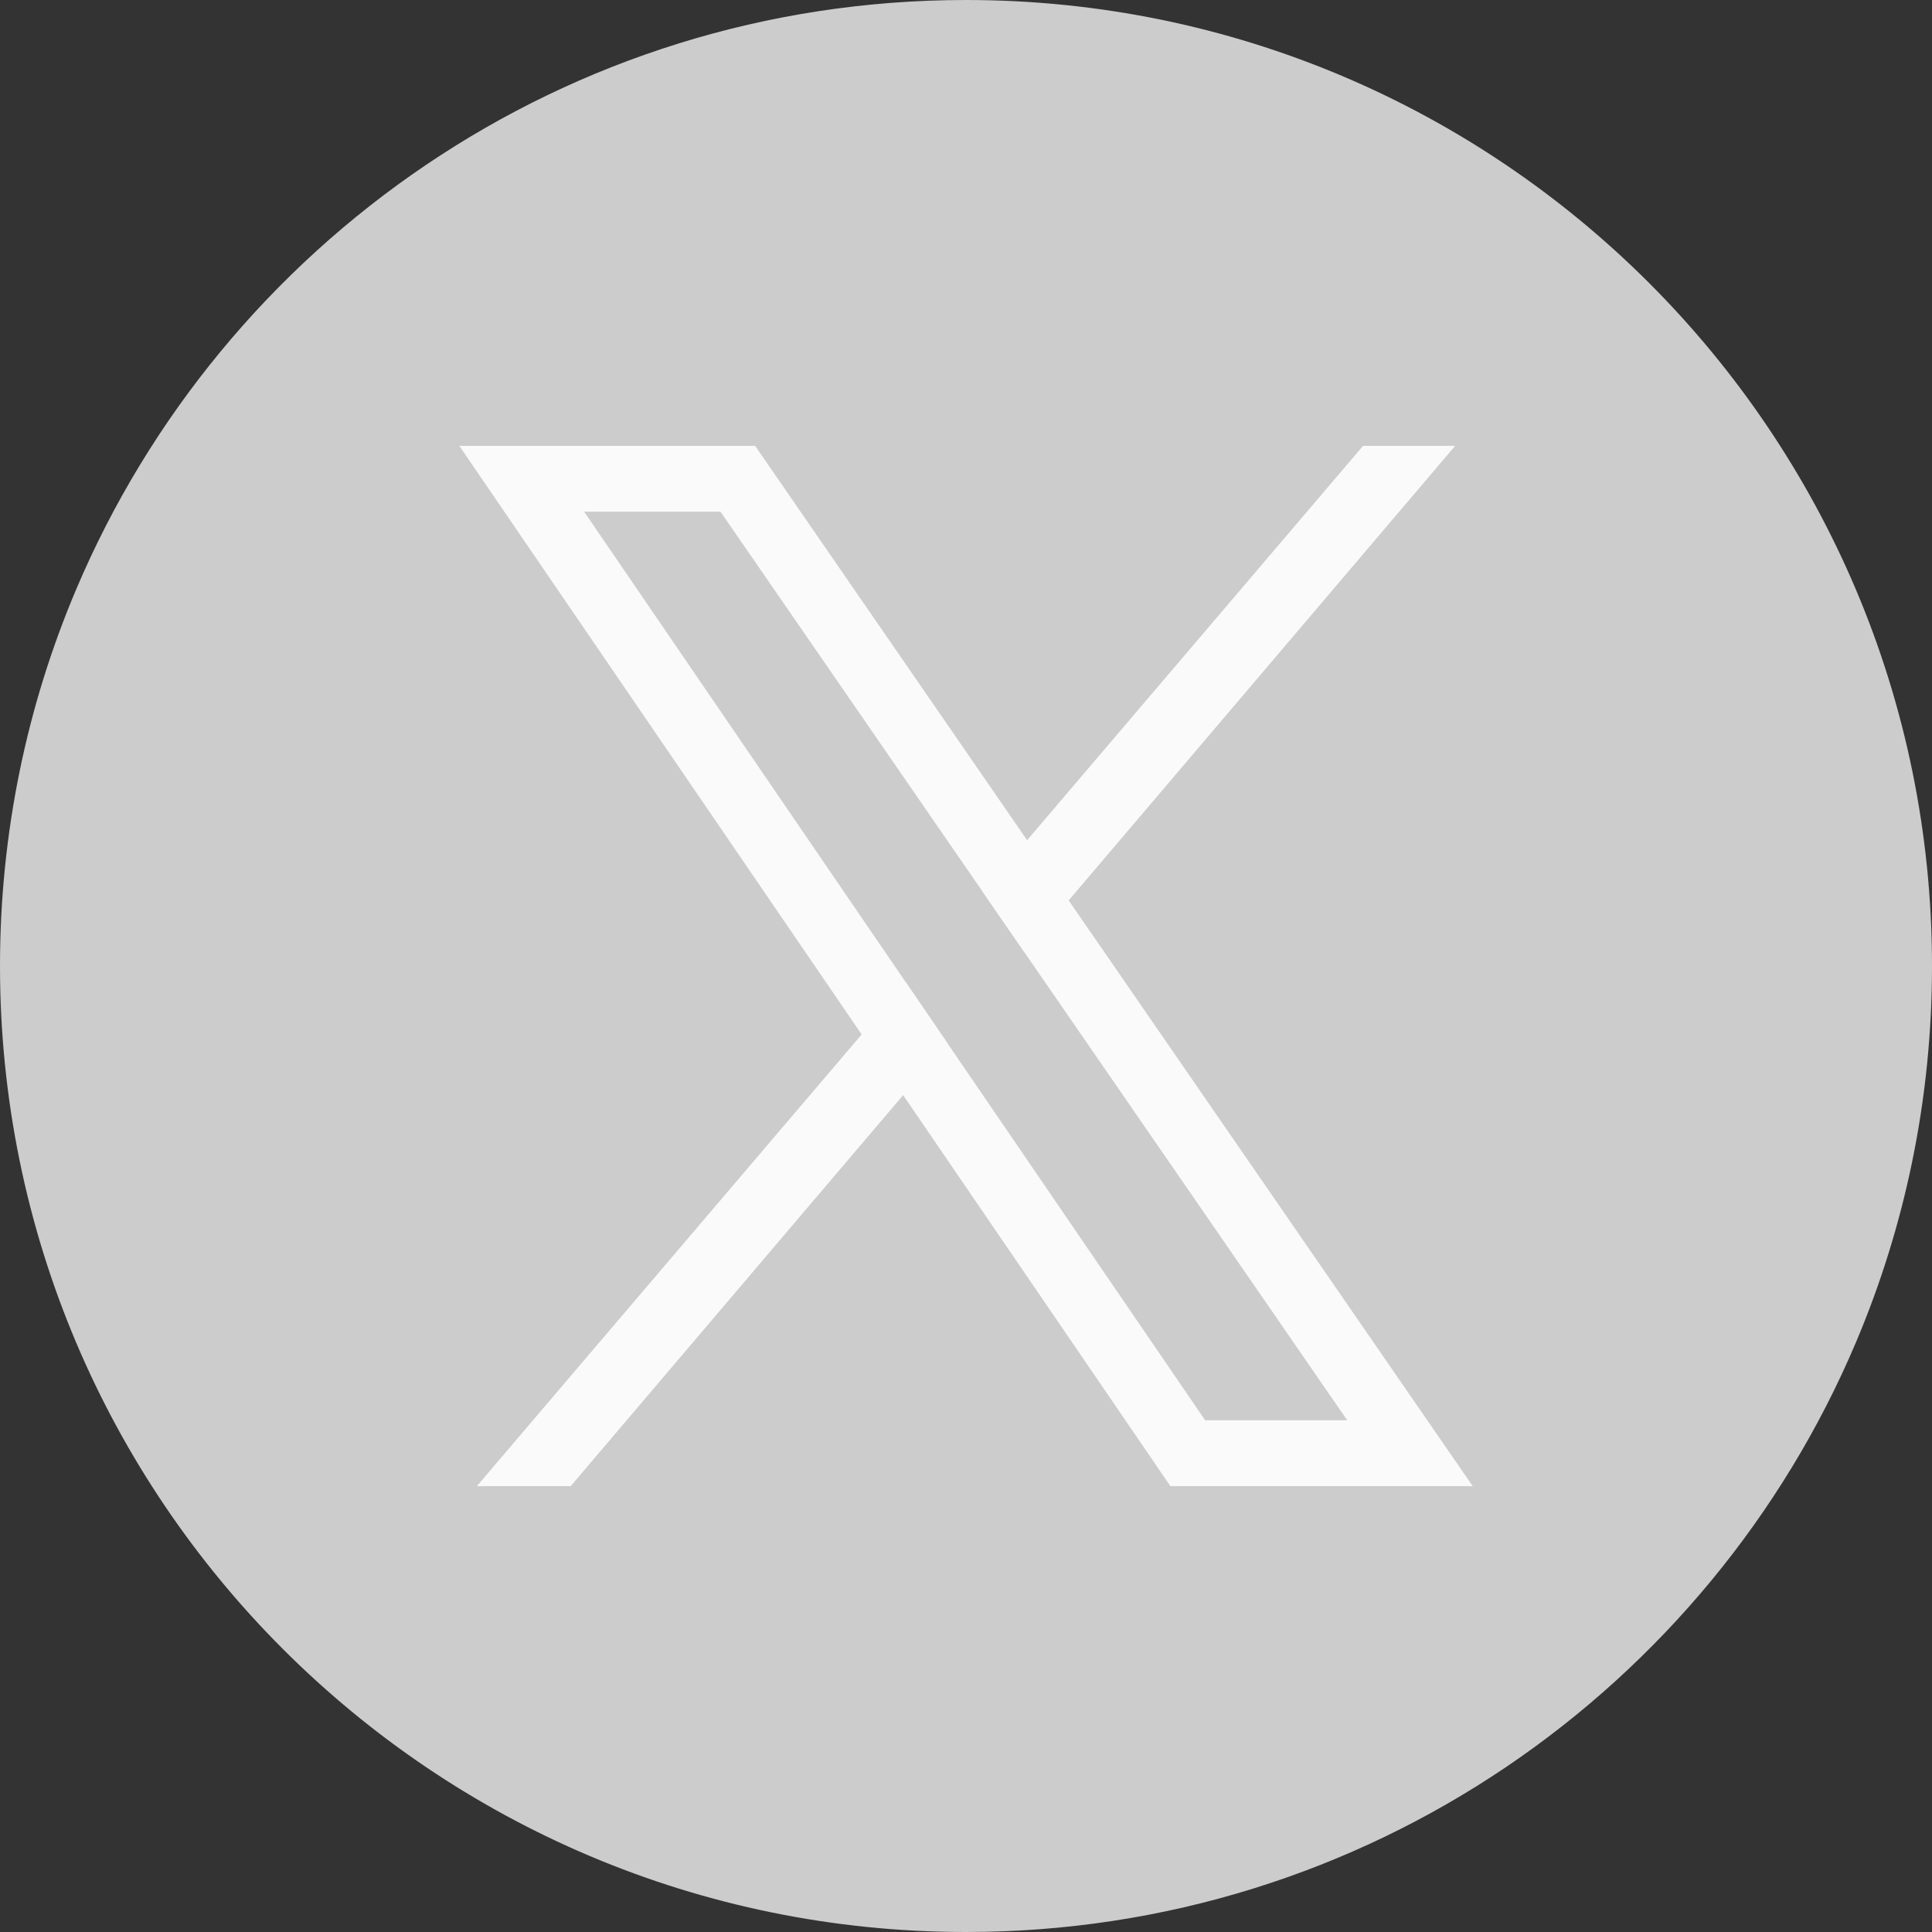 <?xml version="1.0" encoding="UTF-8"?>
<svg id="Livello_2" data-name="Livello 2" xmlns="http://www.w3.org/2000/svg" viewBox="0 0 1043.46 1043.46">
  <rect x="0" y="0" width="1043.46" height="1043.46" fill="#333333" stroke="none"/>
  <defs>
    <style>
      .cls-1 {
        fill: #fafafa;
      }

      .cls-1, .cls-2 {
        stroke-width: 0px;
      }

      .cls-2 {
        fill: #ccc;
      }
    </style>
  </defs>
  <g id="Livello_2-2" data-name="Livello 2">
    <g id="Layer_1" data-name="Layer 1">
      <g>
        <path class="cls-2" d="M1043.46,521.73c0,72.03-14.6,140.66-41,203.08-79.2,187.26-264.63,318.65-480.73,318.65h0C233.59,1043.46,0,809.87,0,521.73c0-72.03,14.6-140.66,41-203.08C120.2,131.39,305.62,0,521.73,0h0c288.14,0,521.73,233.59,521.73,521.73Z"/>
        <g>
          <path class="cls-1" d="M577.18,486.31l-22.44-32.53-146.91-212.99h-159.76l217.3,317.91,22.4,32.77,144.34,211.18h163.28l-218.21-316.35h0ZM511.66,563.38l-22.38-32.75-173.79-254.26h73.66l141.71,205.44,22.45,32.56,174.31,252.7h-76.74l-139.23-203.7h0Z"/>
          <g>
            <polygon class="cls-1" points="489.28 530.64 511.66 563.38 487.77 591.48 308.22 802.66 257.55 802.66 465.37 558.71 489.28 530.64"/>
            <polygon class="cls-1" points="785.92 240.8 577.18 486.31 553.32 514.38 530.87 481.82 554.74 453.79 736.19 240.8 785.92 240.8"/>
          </g>
        </g>
      </g>
    </g>
  </g>
</svg>